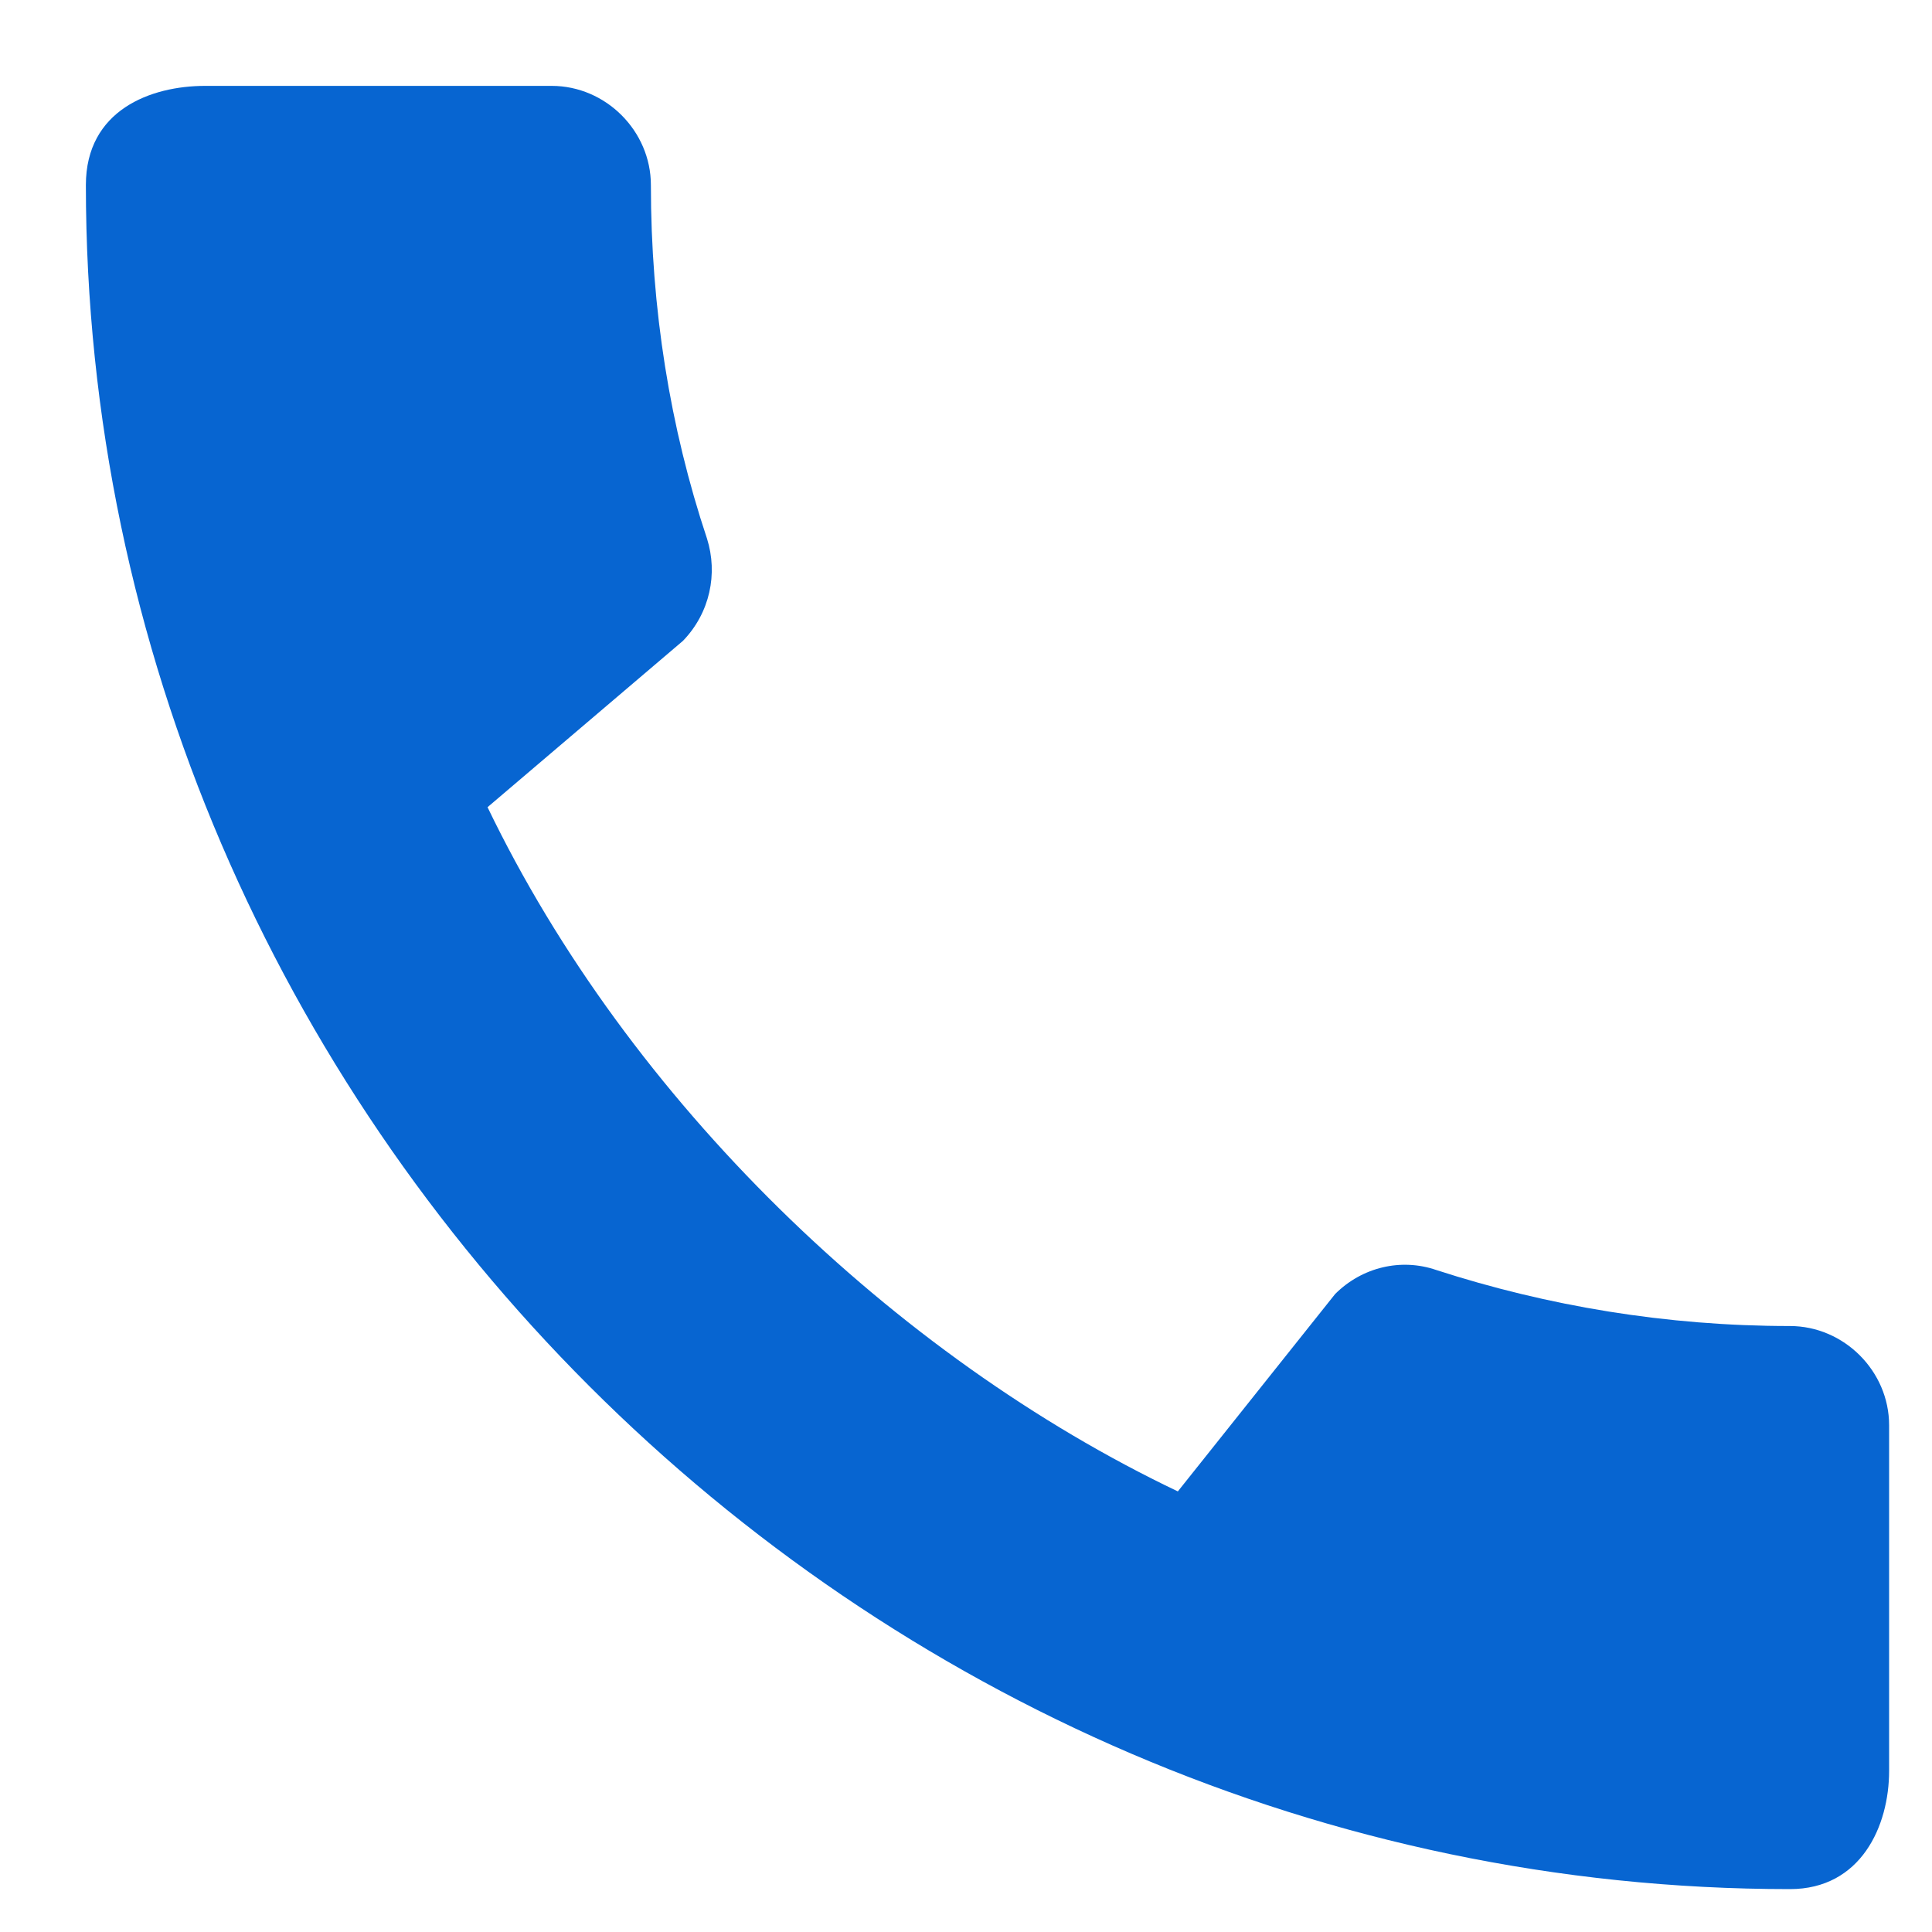 <?xml version="1.0" encoding="UTF-8"?>
<svg width="20px" height="20px" viewBox="0 0 20 20" version="1.1" xmlns="http://www.w3.org/2000/svg" xmlns:xlink="http://www.w3.org/1999/xlink">
    <!-- Generator: Sketch 52.2 (67145) - http://www.bohemiancoding.com/sketch -->
    <title>call_icon</title>
    <desc>Created with Sketch.</desc>
    <g id="Page-1" stroke="none" stroke-width="1" fill="none" fill-rule="evenodd">
        <g id="Bay-teck-Raleway-Opensans" transform="translate(-133, -4101)" fill="#0765D1" fill-rule="nonzero">
            <g id="GetInTouch" transform="translate(0, 3583)">
                <g id="Group-7" transform="translate(109, 499)">
                    <g id="call_icon" transform="translate(24, 19)">
                        <path d="M18.529,13.727 C17.253,13.727 16.019,13.52 14.868,13.147 C14.505,13.022 14.101,13.116 13.821,13.396 L12.193,15.439 C9.258,14.039 6.51,11.394 5.047,8.356 L7.07,6.634 C7.35,6.344 7.433,5.939 7.319,5.576 C6.935,4.425 6.738,3.191 6.738,1.916 C6.738,1.356 6.271,0.889 5.711,0.889 L2.123,0.889 C1.563,0.889 0.889,1.138 0.889,1.916 C0.889,11.55 8.905,19.556 18.529,19.556 C19.265,19.556 19.556,18.902 19.556,18.332 L19.556,14.754 C19.556,14.194 19.089,13.727 18.529,13.727 Z" id="Path"></path>
                    </g>
                </g>
            </g>
        </g>
    </g>
</svg>